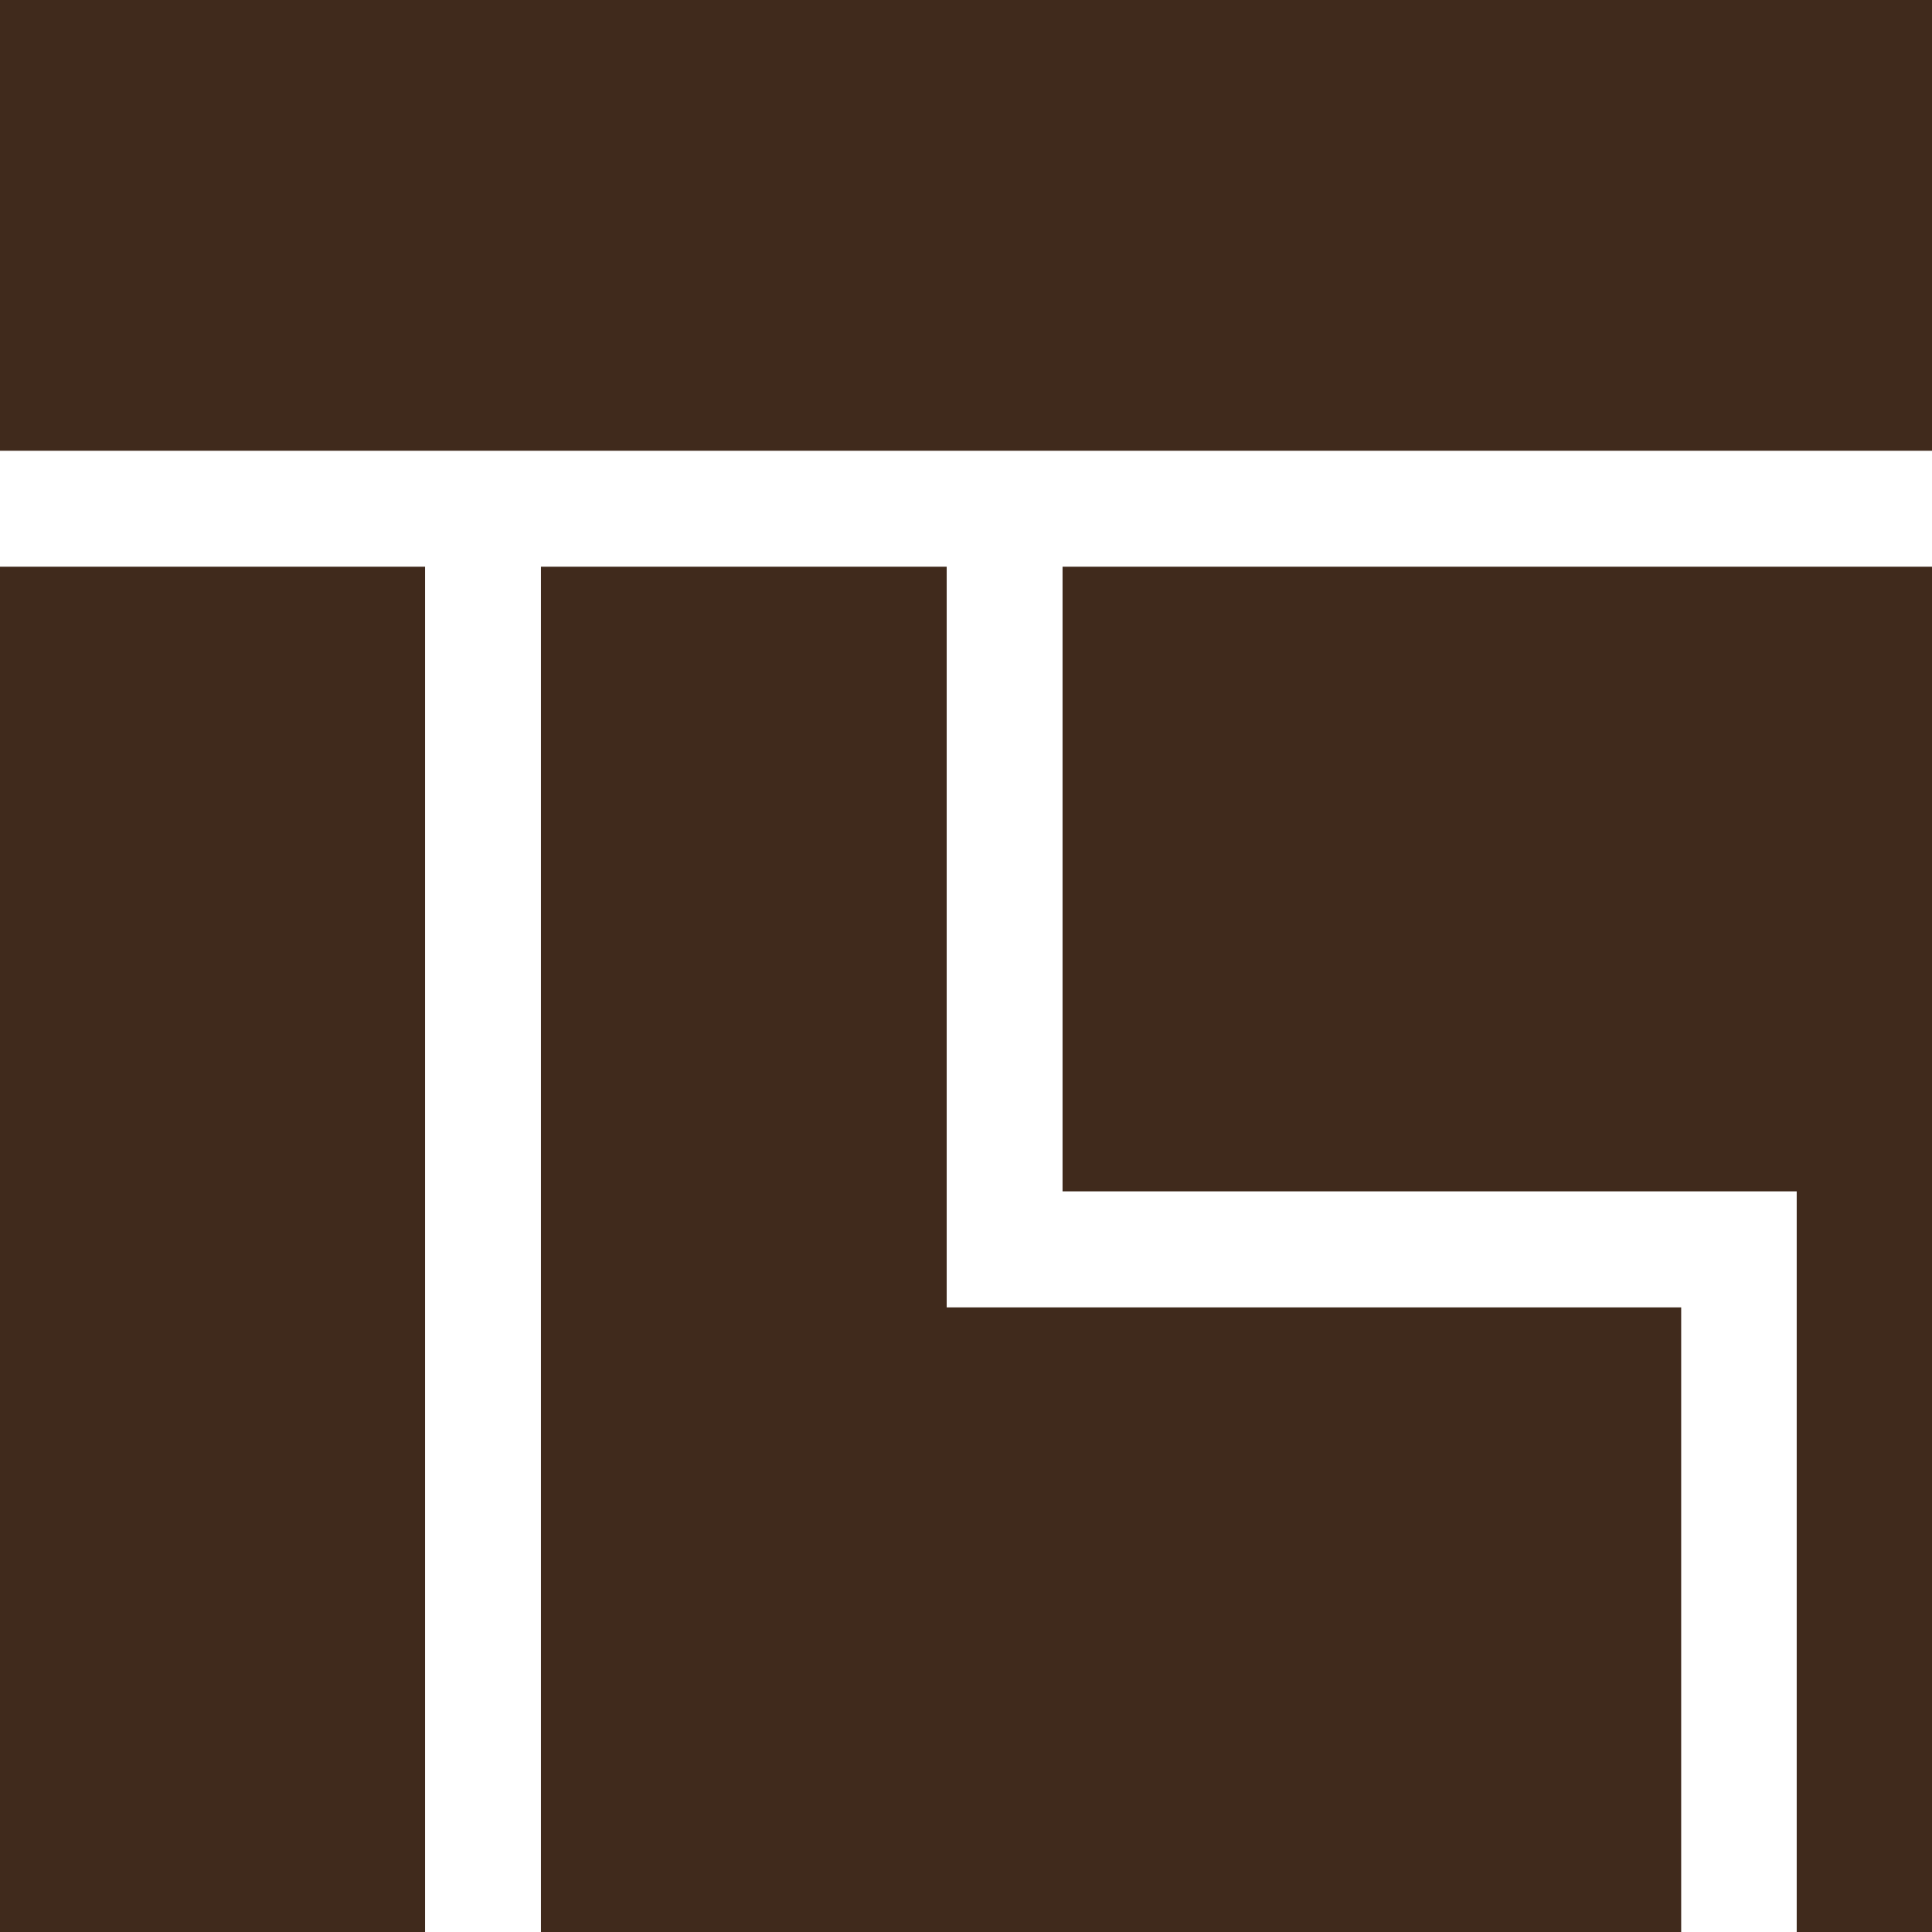 <svg xmlns="http://www.w3.org/2000/svg" viewBox="0 0 170.08 170.08"><defs><style>.cls-1{fill:#402a1c;}</style></defs><g id="Слой_2" data-name="Слой 2"><g id="レイヤー_2" data-name="レイヤー 2"><path class="cls-1" d="M83.34,115.09H148v55H47.62V49.89H83.34ZM0,0V39.68H170.08V0ZM0,170.08H37.42V49.89H0Zm93.54-65.2h64.63v65.2h11.91V49.89H93.54Z"/></g></g></svg>